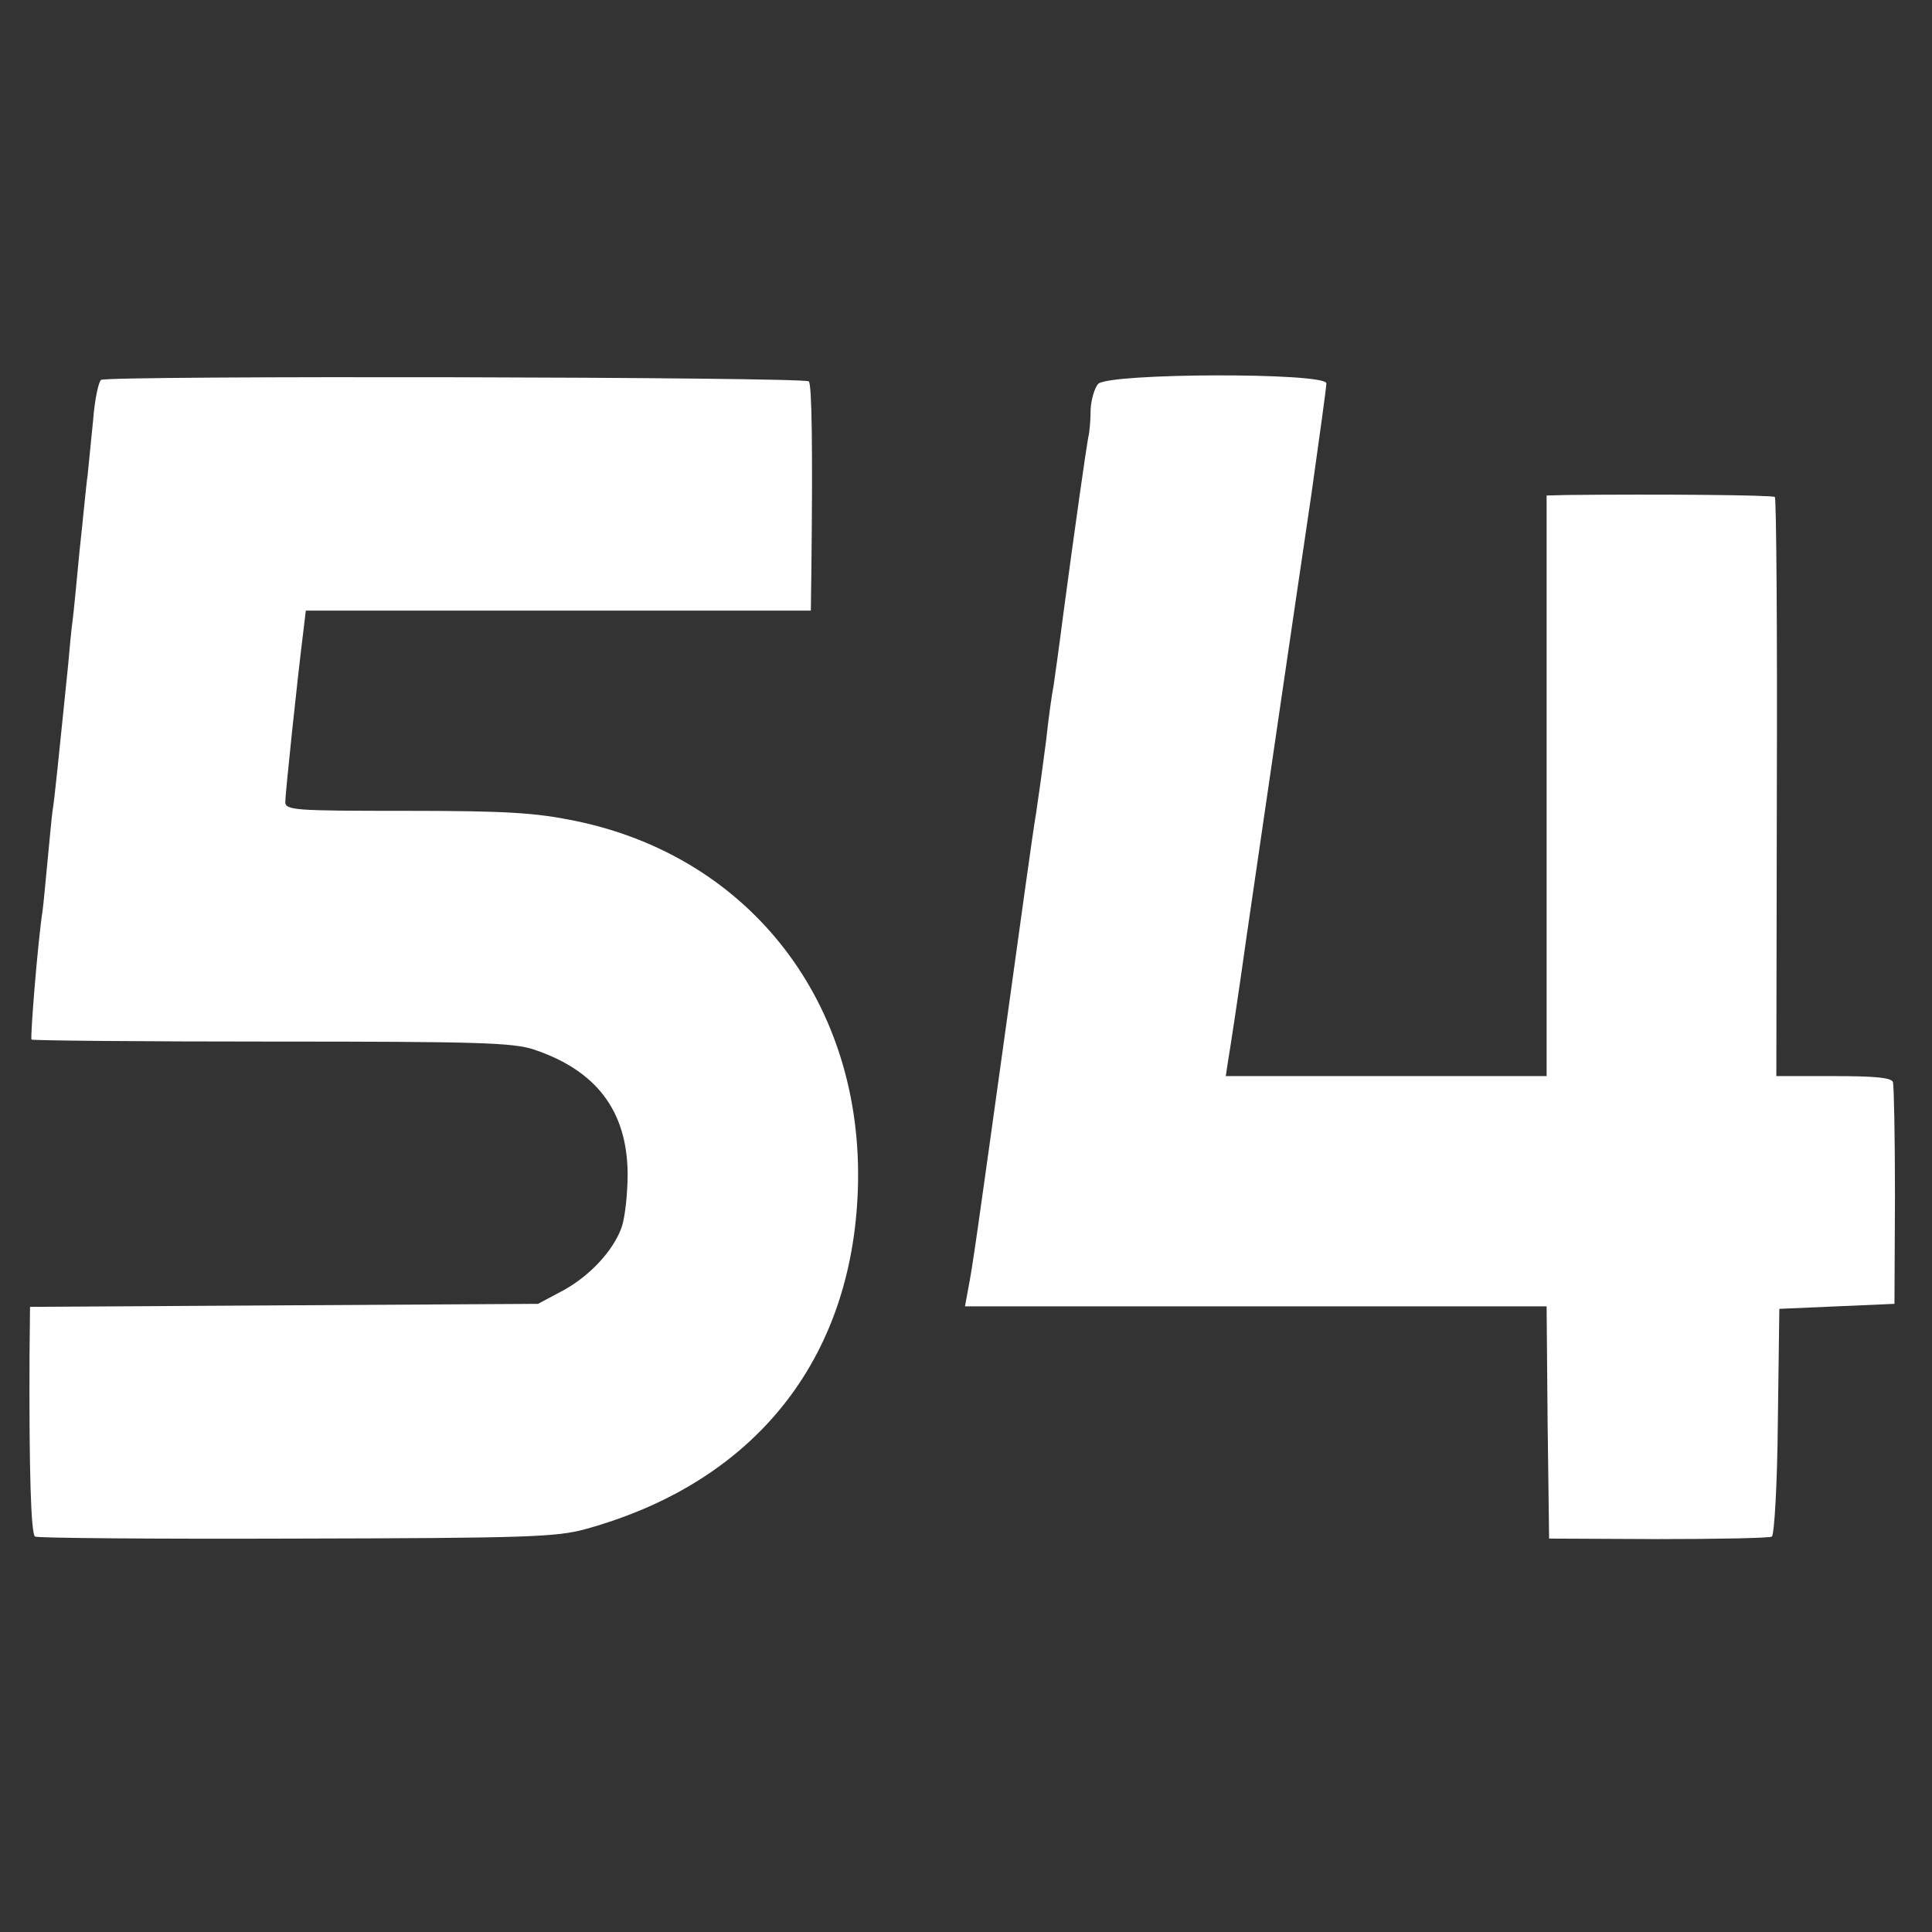 <?xml version="1.0" standalone="no"?>
<!DOCTYPE svg PUBLIC "-//W3C//DTD SVG 20010904//EN"
 "http://www.w3.org/TR/2001/REC-SVG-20010904/DTD/svg10.dtd">
<svg version="1.0" xmlns="http://www.w3.org/2000/svg"
 width="386pt" height="386pt" viewBox="0 0 386 386"
 preserveAspectRatio="xMidYMid meet">
<rect x="0" y="0" width="386" height="386" fill="#333333" stroke="none"/>
<g transform="translate(0,386) scale(0.1,-0.1)"
fill="#ffffff" stroke="none">
<path d="M202 3101 c-5 -3 -13 -40 -16 -81 -4 -41 -9 -91 -11 -110 -3 -19 -9
-87 -16 -150 -6 -63 -12 -126 -14 -140 -2 -14 -6 -54 -9 -90 -19 -185 -27
-267 -31 -290 -2 -14 -6 -59 -10 -100 -4 -41 -8 -86 -10 -100 -9 -57 -25 -253
-22 -257 3 -2 218 -4 480 -4 411 0 482 -2 524 -16 125 -42 186 -123 187 -248
0 -38 -5 -87 -12 -107 -17 -48 -66 -100 -122 -129 l-45 -24 -507 -3 -508 -3
-1 -97 c-1 -234 3 -357 11 -362 4 -3 239 -5 522 -4 460 1 520 3 578 19 337 93
533 338 544 680 12 369 -214 663 -565 735 -78 16 -136 20 -336 20 -225 0 -243
1 -243 18 0 15 23 236 36 340 l5 42 505 0 504 0 1 73 c3 256 1 378 -5 385 -9
9 -1400 12 -1414 3z"/>
<path d="M2194 3093 c-7 -8 -14 -31 -15 -51 0 -20 -2 -46 -5 -57 -4 -22 -26
-175 -50 -355 -8 -63 -17 -126 -19 -140 -3 -14 -10 -63 -15 -110 -6 -47 -15
-112 -20 -145 -6 -33 -32 -224 -60 -425 -58 -417 -67 -482 -76 -527 l-6 -33
581 0 581 0 2 -232 3 -232 218 -1 c120 0 222 2 227 5 5 3 11 107 12 230 l3
225 115 5 115 5 1 215 c0 118 -2 221 -4 228 -3 9 -36 12 -118 12 l-115 0 1
576 c1 317 -1 578 -4 581 -4 4 -233 6 -416 4 l-40 -1 0 -580 0 -580 -320 0
-321 0 5 33 c3 17 20 127 36 242 17 116 46 316 65 445 19 129 48 328 65 442
16 114 30 214 30 222 0 22 -434 21 -456 -1z"/>
</g>
</svg>

